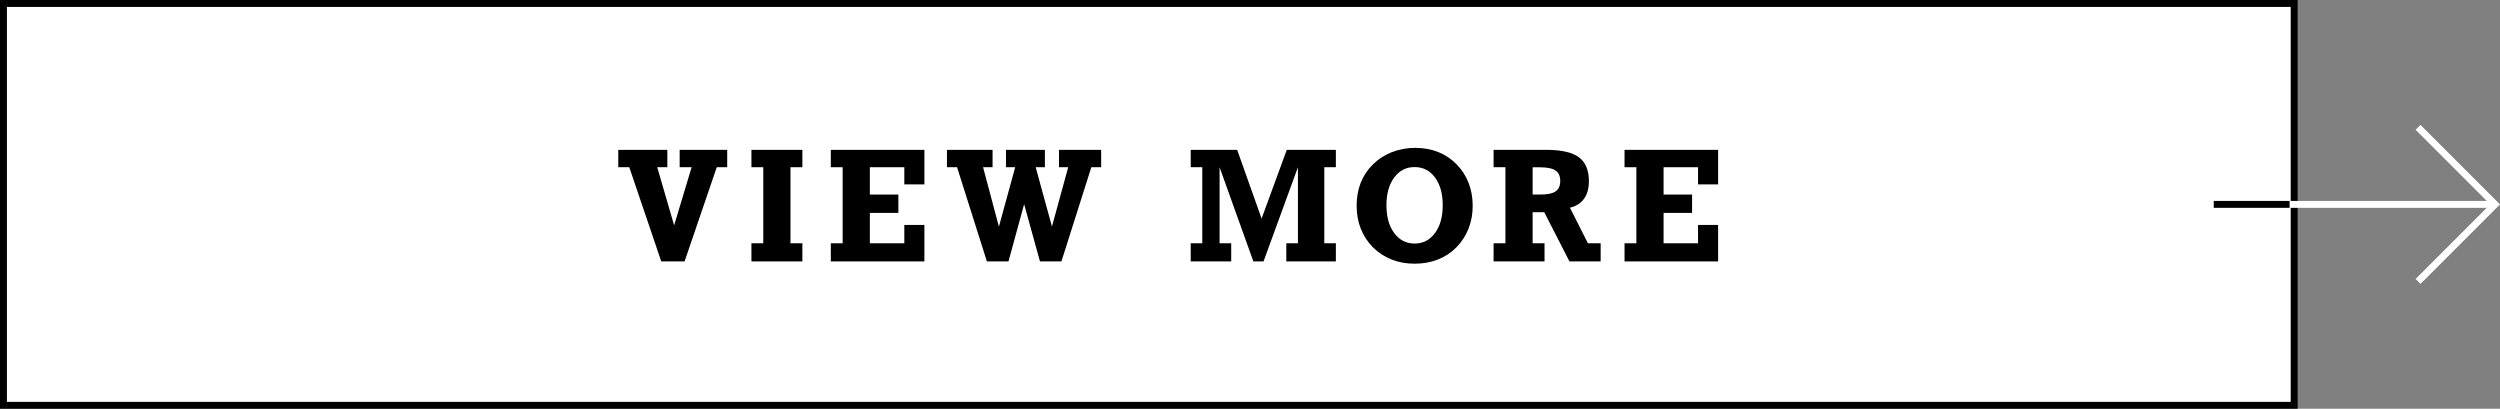 <?xml version="1.0" encoding="UTF-8"?><svg id="_レイヤー_2" xmlns="http://www.w3.org/2000/svg" viewBox="0 0 361.21 59.06"><rect x="0" y="0" width="361.21" height="59.06" fill="#808080" stroke="none"/><defs><style>.cls-1{fill:#fff;}.cls-2{stroke:#000;}.cls-2,.cls-3{fill:none;stroke-miterlimit:10;}.cls-3{stroke:#fff;}</style></defs><g id="_レイヤー_1-2"><g><rect class="cls-1" x=".5" y=".5" width="330.97" height="58.06"/><rect class="cls-2" x=".5" y=".5" width="330.97" height="58.06"/><g><path d="M95.54,37.77l-4.62-13.61h-1.59v-2.51h7.09v2.51h-1.46l2.44,8.4,2.53-8.4h-1.73v-2.51h6.87v2.51h-1.51l-4.65,13.61h-3.37Z"/><path d="M108.57,37.77v-2.62h1.71v-10.99h-1.71v-2.51h7.36v2.51h-1.72v10.99h1.72v2.62h-7.36Z"/><path d="M130.66,35.15v-2.65h2.9v5.27h-13.52v-2.62h1.71v-10.99h-1.71v-2.51h13.52v4.99h-2.9v-2.48h-4.98v3.95h4.12v2.65h-4.12v4.39h4.98Z"/><path d="M144.33,32.73l2.35-8.57h-1.33v-2.51h5.62v2.51h-1.33l2.35,8.57,2.35-8.57h-1.33v-2.51h6.09v2.51h-1.42l-4.32,13.61h-3.1l-2.29-8.27-2.26,8.27h-3.12l-4.31-13.61h-1.46v-2.51h6.59v2.51h-1.37l2.28,8.57Z"/><path d="M181.09,37.77l-4.88-13.61v10.99h1.68v2.62h-5.85v-2.62h1.67v-10.99h-1.67v-2.51h6.71l3.53,9.93,3.64-9.93h7.09v2.51h-1.67v10.99h1.67v2.62h-7.16v-2.62h1.68v-10.99l-4.97,13.61h-1.47Z"/><path d="M204.53,21.37c1.19,0,2.28,.2,3.28,.6,1,.4,1.88,.99,2.64,1.77,.76,.77,1.34,1.67,1.74,2.68,.39,1.02,.59,2.12,.59,3.31s-.2,2.29-.6,3.3c-.4,1.01-.98,1.91-1.75,2.7-.77,.78-1.67,1.37-2.68,1.77-1.02,.4-2.13,.6-3.35,.6s-2.32-.2-3.33-.6c-1.01-.4-1.91-.98-2.69-1.75-.78-.79-1.37-1.7-1.77-2.71-.4-1.01-.6-2.12-.6-3.31s.2-2.32,.59-3.32c.39-.99,.98-1.88,1.76-2.65,.8-.79,1.72-1.38,2.77-1.79,1.04-.4,2.18-.61,3.41-.61Zm-.14,13.82c1.22,0,2.2-.51,2.94-1.52,.75-1.01,1.12-2.35,1.12-4.01s-.37-3.01-1.11-4.01c-.74-1.01-1.72-1.51-2.95-1.51s-2.21,.5-2.95,1.51c-.75,1.01-1.12,2.34-1.12,4.01s.37,3,1.12,4.01c.75,1.01,1.73,1.52,2.95,1.52Z"/><path d="M221.44,35.15h1.72v2.62h-7.36v-2.62h1.71v-10.99h-1.71v-2.51h7.62c2.17,0,3.74,.36,4.7,1.07,.96,.71,1.45,1.86,1.45,3.46,0,1.04-.23,1.88-.7,2.53-.46,.65-1.14,1.08-2.04,1.3l2.6,5.14h1.84v2.62h-4.51l-3.64-7.11h-1.68v4.49Zm0-10.99v3.95h1.05c1.07,0,1.82-.15,2.27-.46,.45-.31,.67-.81,.67-1.51s-.23-1.21-.69-1.51c-.46-.31-1.21-.46-2.26-.46h-1.05Z"/><path d="M245.34,35.15v-2.65h2.9v5.27h-13.52v-2.62h1.71v-10.99h-1.71v-2.51h13.52v4.99h-2.9v-2.48h-4.98v3.95h4.12v2.65h-4.12v4.39h4.98Z"/></g><line class="cls-3" x1="319.85" y1="29.53" x2="360.5" y2="29.53"/><line class="cls-2" x1="319.85" y1="29.53" x2="330.81" y2="29.53"/><polyline class="cls-3" points="349.37 18.4 360.5 29.53 349.37 40.66"/></g></g></svg>